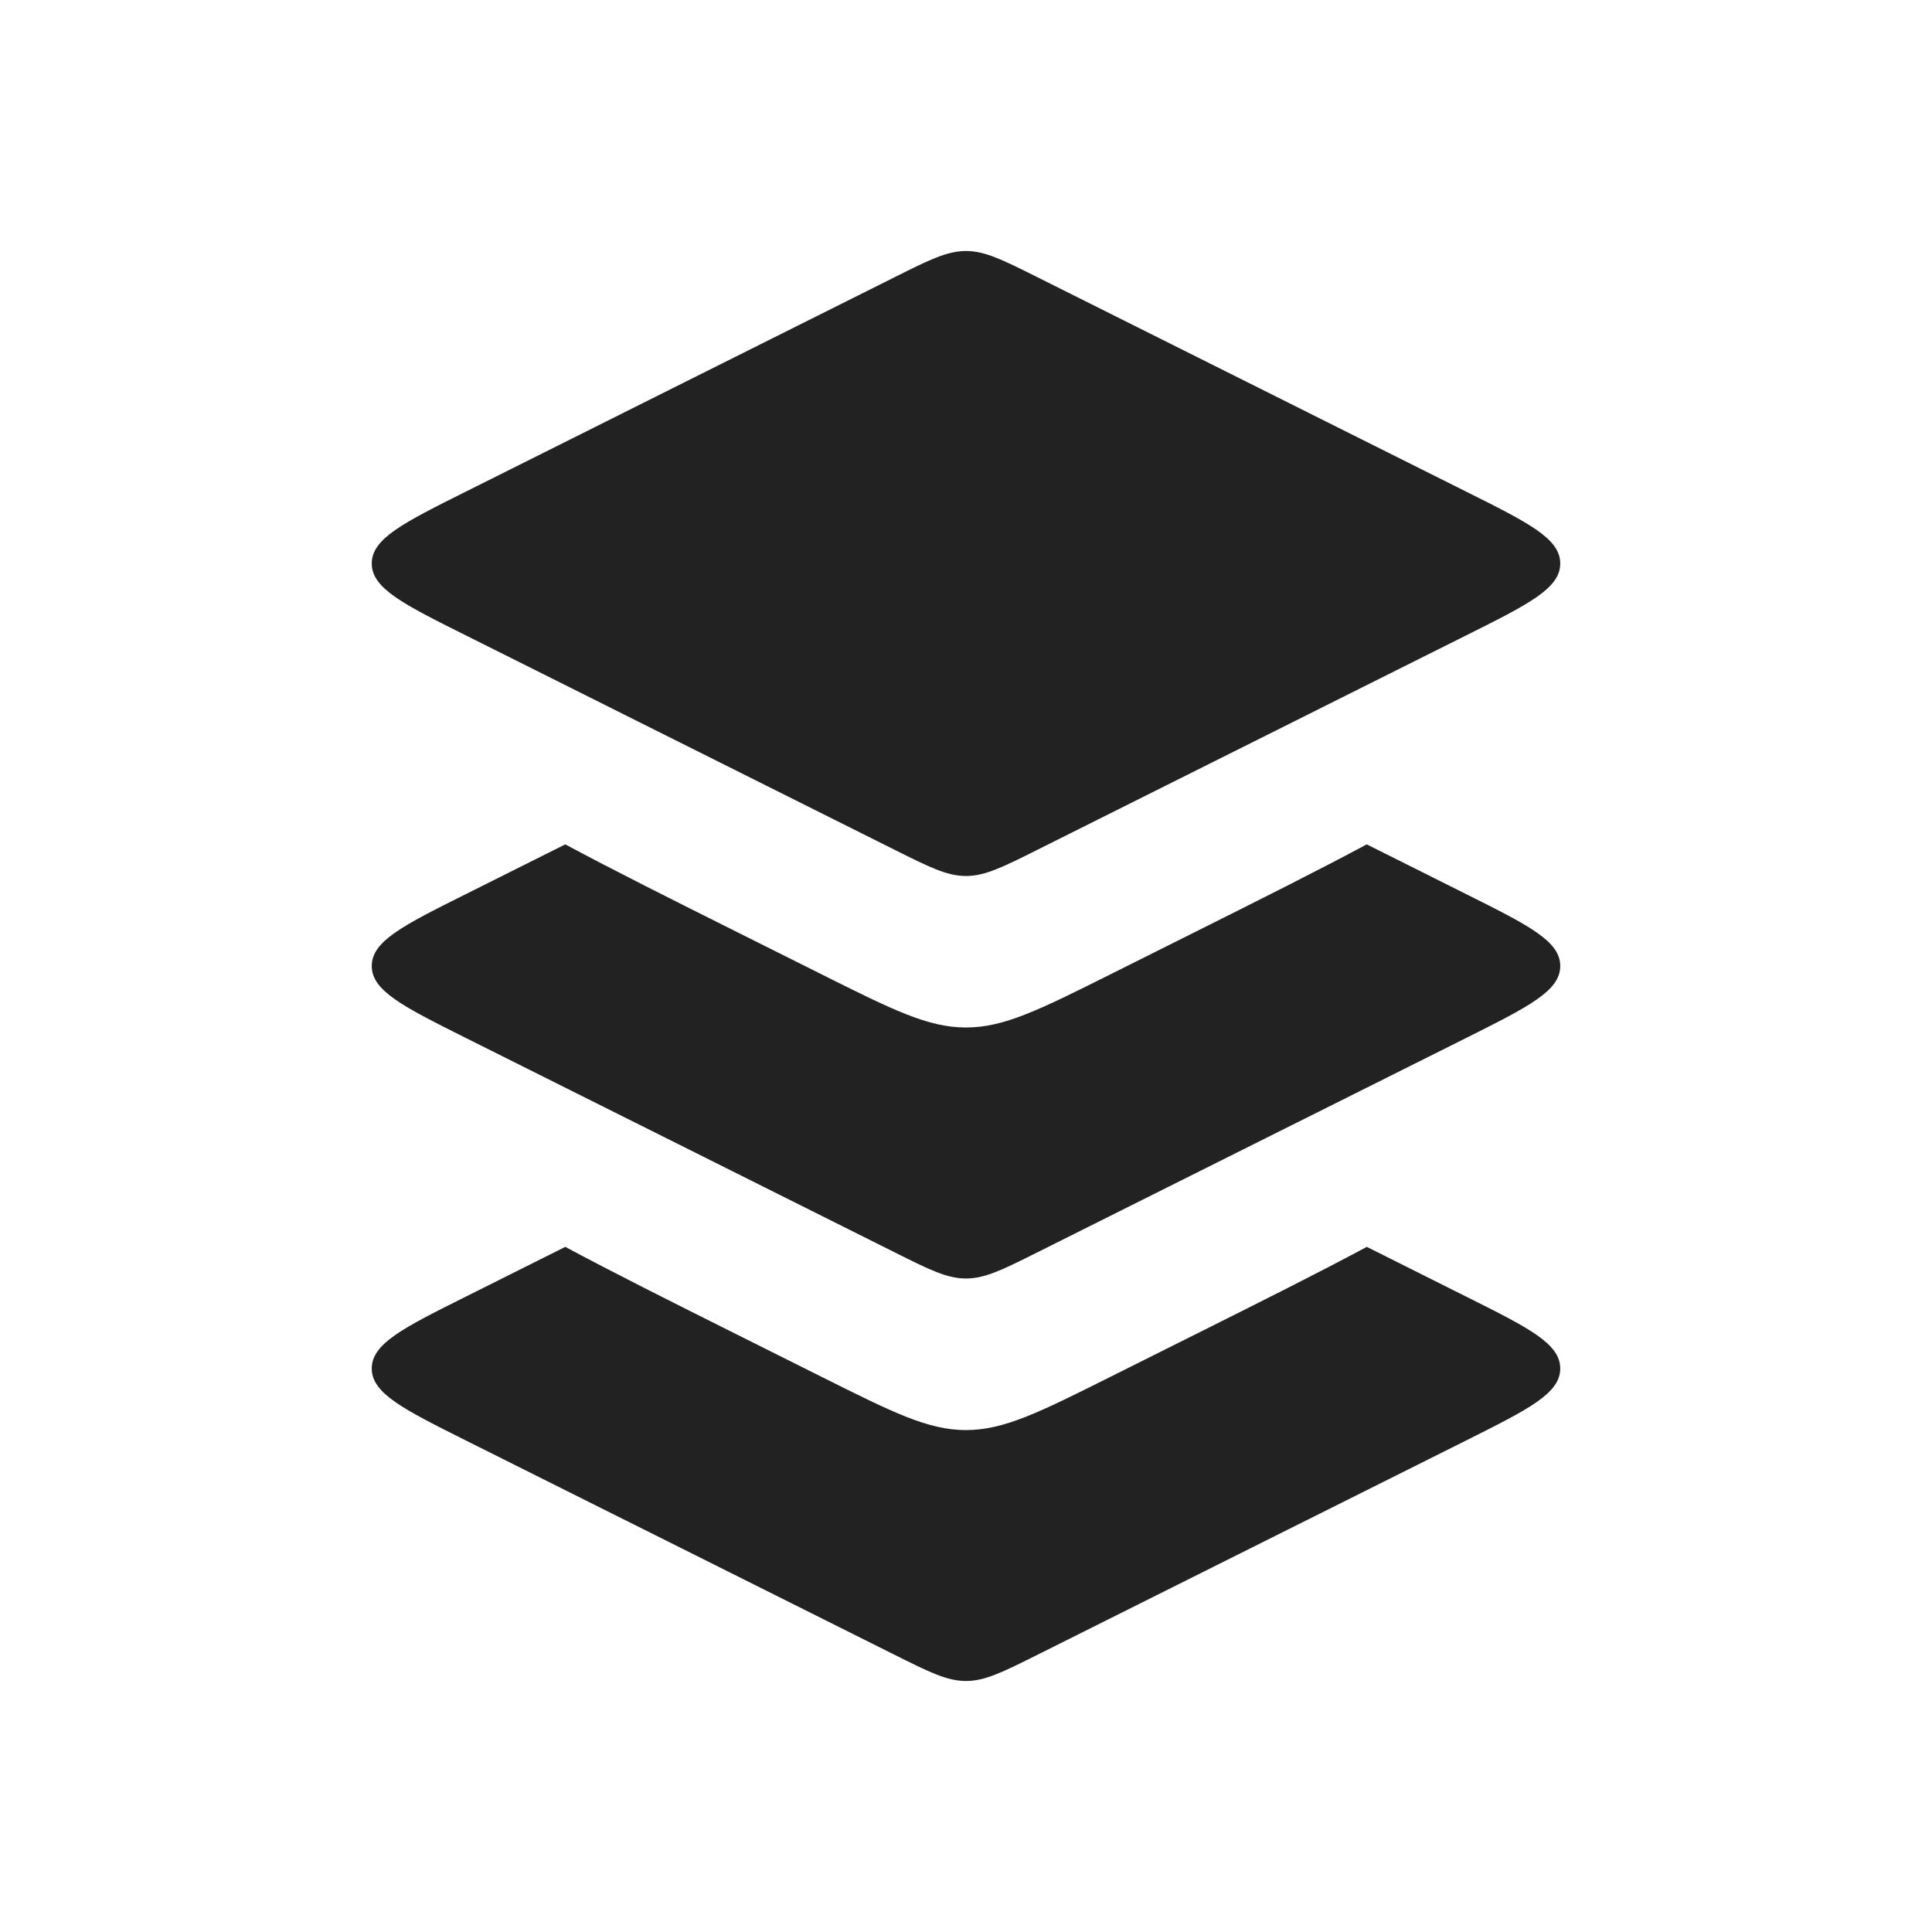 <?xml version="1.0" encoding="utf-8"?>
<svg width="800px" height="800px" viewBox="0 0 24 24" fill="none" xmlns="http://www.w3.org/2000/svg">
<path d="M11.106 3.447L5.789 6.106C5.008 6.496 4.618 6.691 4.618 7C4.618 7.309 5.008 7.504 5.789 7.894L11.106 10.553C11.544 10.772 11.764 10.882 12 10.882C12.236 10.882 12.456 10.772 12.894 10.553L18.211 7.894C18.992 7.504 19.382 7.309 19.382 7C19.382 6.691 18.992 6.496 18.211 6.106L12.894 3.447C12.456 3.228 12.236 3.118 12 3.118C11.764 3.118 11.544 3.228 11.106 3.447Z" fill="#222222"/>
<path fill-rule="evenodd" clip-rule="evenodd" d="M7.022 10.489C7.626 10.813 8.337 11.169 9.155 11.578L10.211 12.106C11.089 12.545 11.528 12.764 12 12.764C12.472 12.764 12.911 12.545 13.789 12.106L14.845 11.578C15.663 11.169 16.374 10.813 16.978 10.489L18.211 11.106C18.992 11.496 19.382 11.691 19.382 12C19.382 12.309 18.992 12.504 18.211 12.895L12.894 15.553C12.456 15.773 12.236 15.882 12 15.882C11.764 15.882 11.544 15.773 11.106 15.553L11.106 15.553L5.789 12.895C5.008 12.504 4.618 12.309 4.618 12C4.618 11.691 5.008 11.496 5.789 11.106L7.022 10.489Z" fill="#222222"/>
<path fill-rule="evenodd" clip-rule="evenodd" d="M7.022 15.489C7.626 15.813 8.337 16.169 9.155 16.578L10.211 17.106C11.089 17.545 11.528 17.765 12 17.765C12.472 17.765 12.911 17.545 13.789 17.106L14.845 16.578C15.663 16.169 16.375 15.813 16.979 15.489L18.211 16.106C18.992 16.496 19.382 16.691 19.382 17C19.382 17.309 18.992 17.504 18.211 17.895L12.894 20.553C12.456 20.772 12.236 20.882 12 20.882C11.764 20.882 11.544 20.772 11.106 20.553L11.106 20.553L5.789 17.895C5.008 17.504 4.618 17.309 4.618 17C4.618 16.691 5.008 16.496 5.789 16.106L7.022 15.489Z" fill="#222222"/>
</svg>
